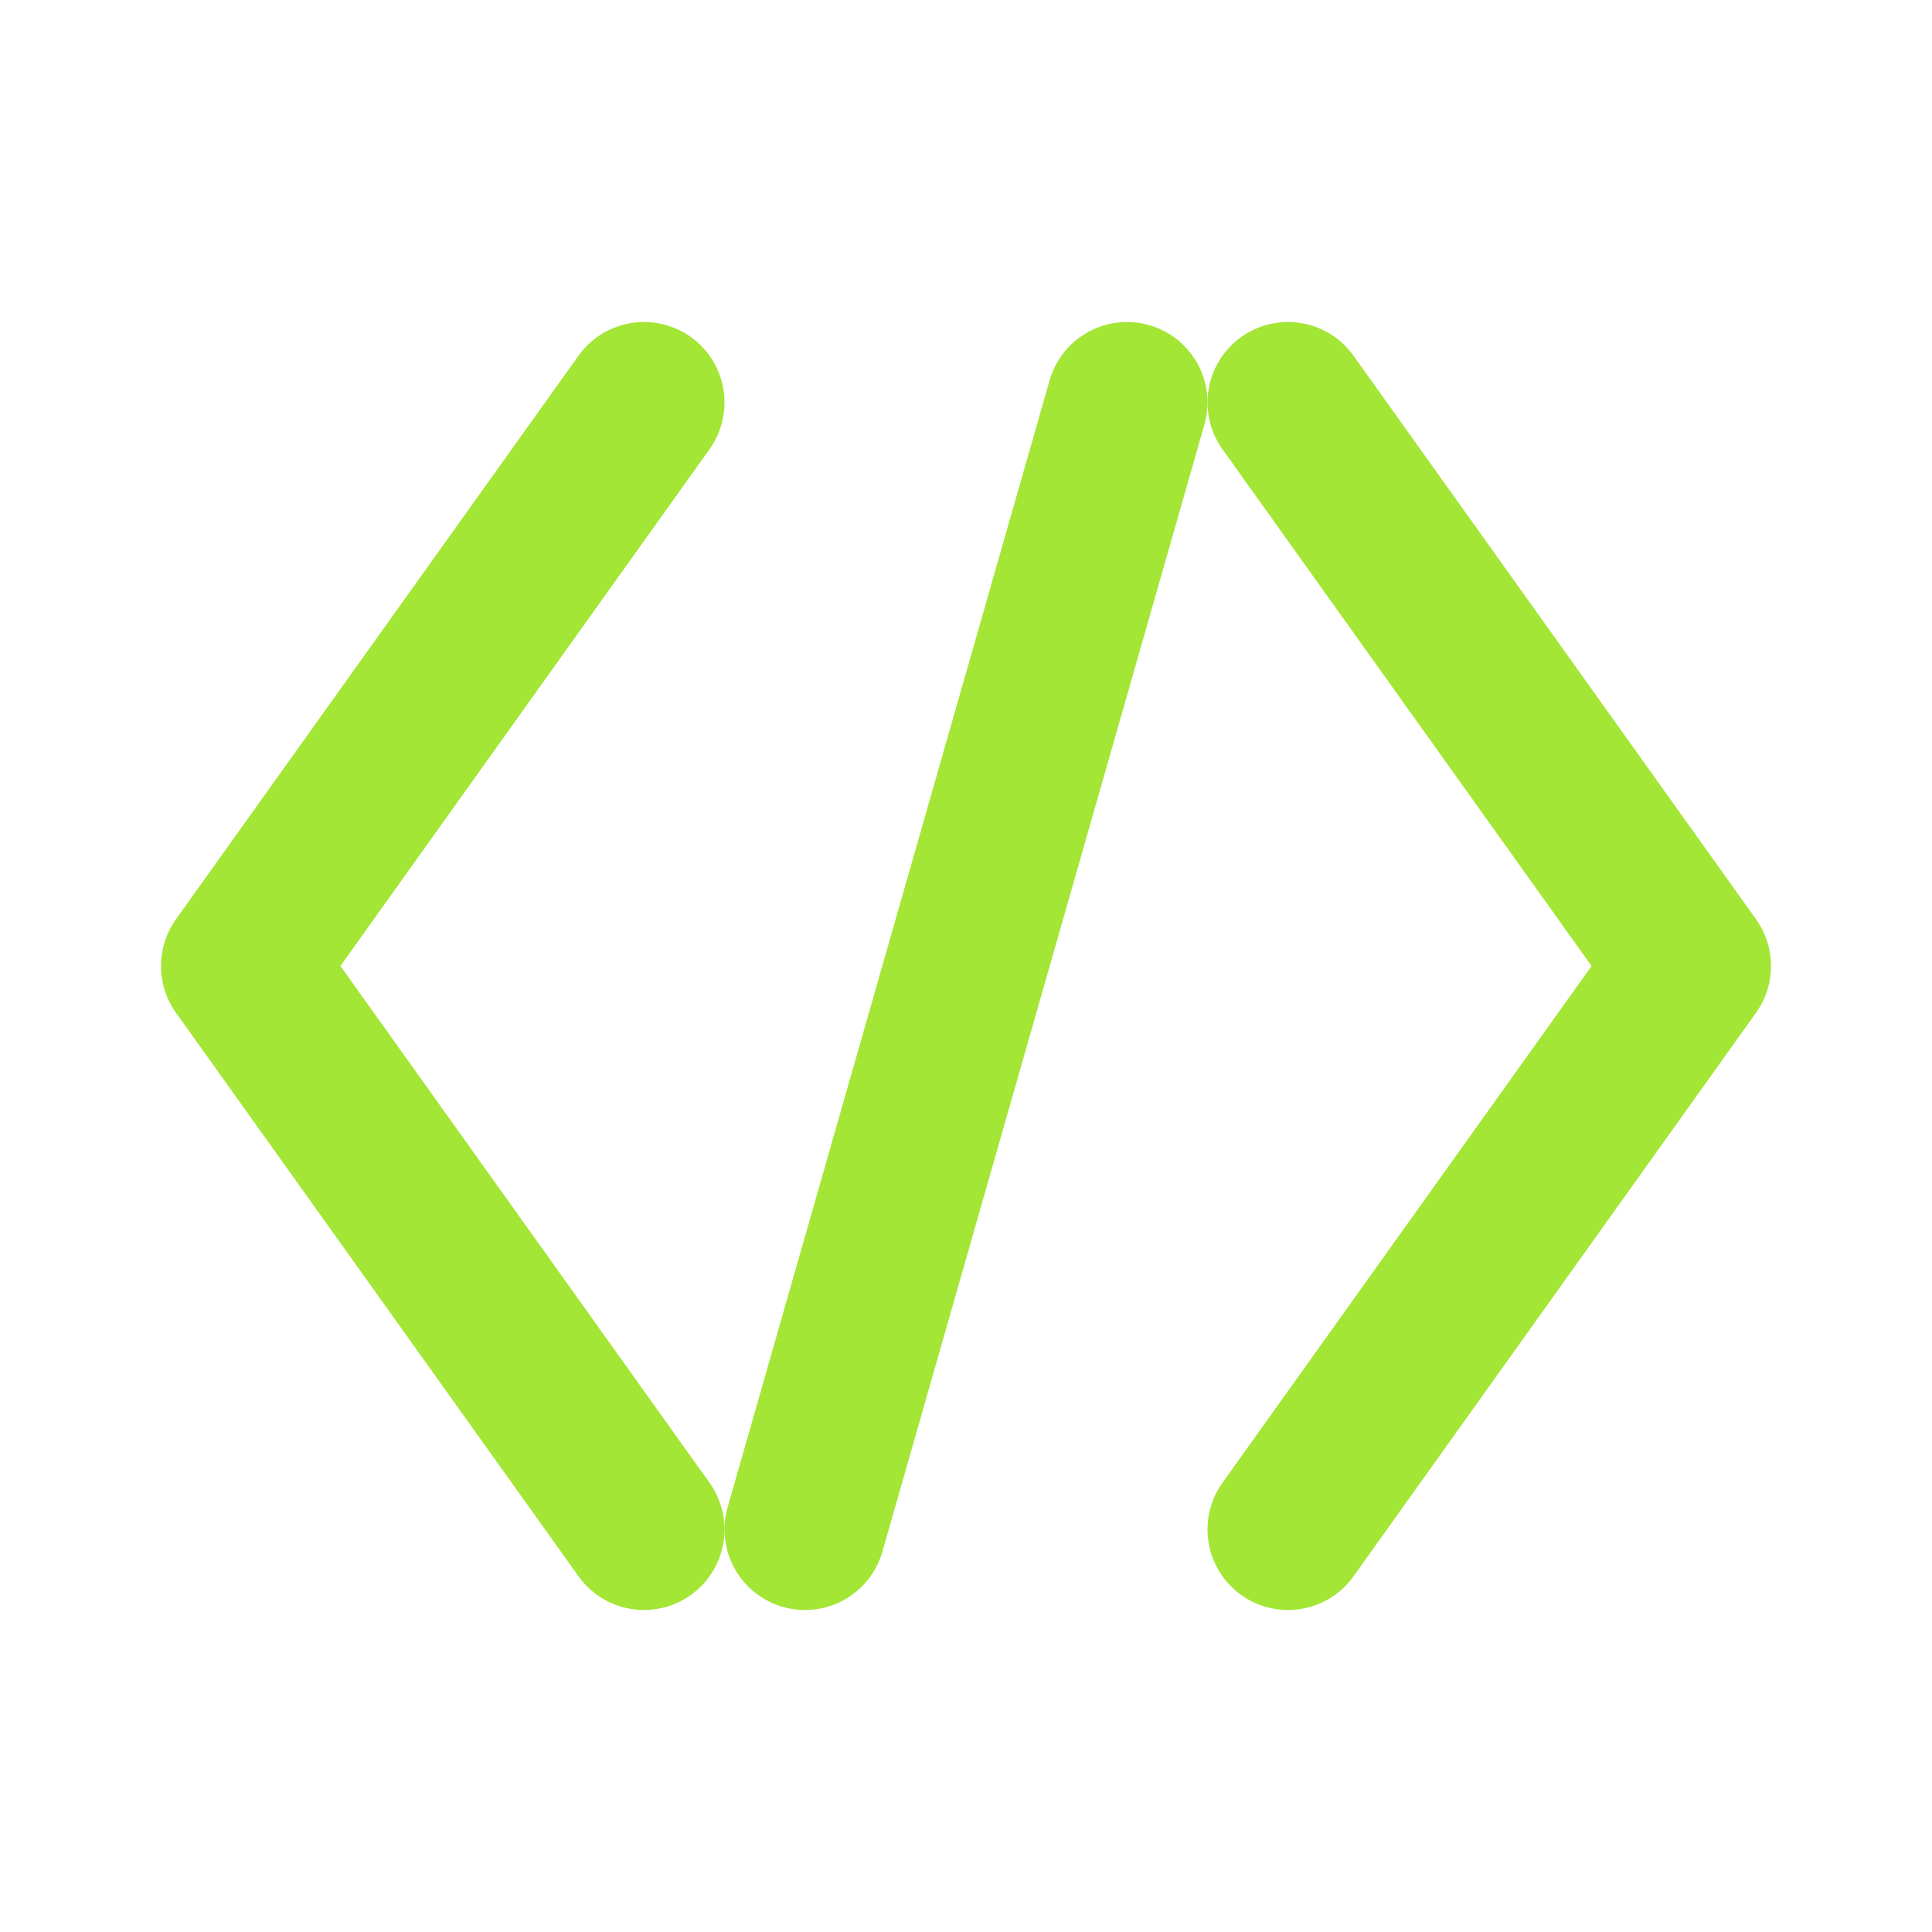 <svg viewBox="0 0 24 24" fill="none" xmlns="http://www.w3.org/2000/svg">
  <!-- Left bracket < -->
  <path d="M8 5L3 12L8 19" stroke="#A3E635" stroke-width="2" stroke-linecap="round" stroke-linejoin="round"/>
  <!-- Right bracket > -->
  <path d="M16 5L21 12L16 19" stroke="#A3E635" stroke-width="2" stroke-linecap="round" stroke-linejoin="round"/>
  <!-- Forward slash / -->
  <path d="M14 5L10 19" stroke="#A3E635" stroke-width="2" stroke-linecap="round" stroke-linejoin="round"/>
</svg>